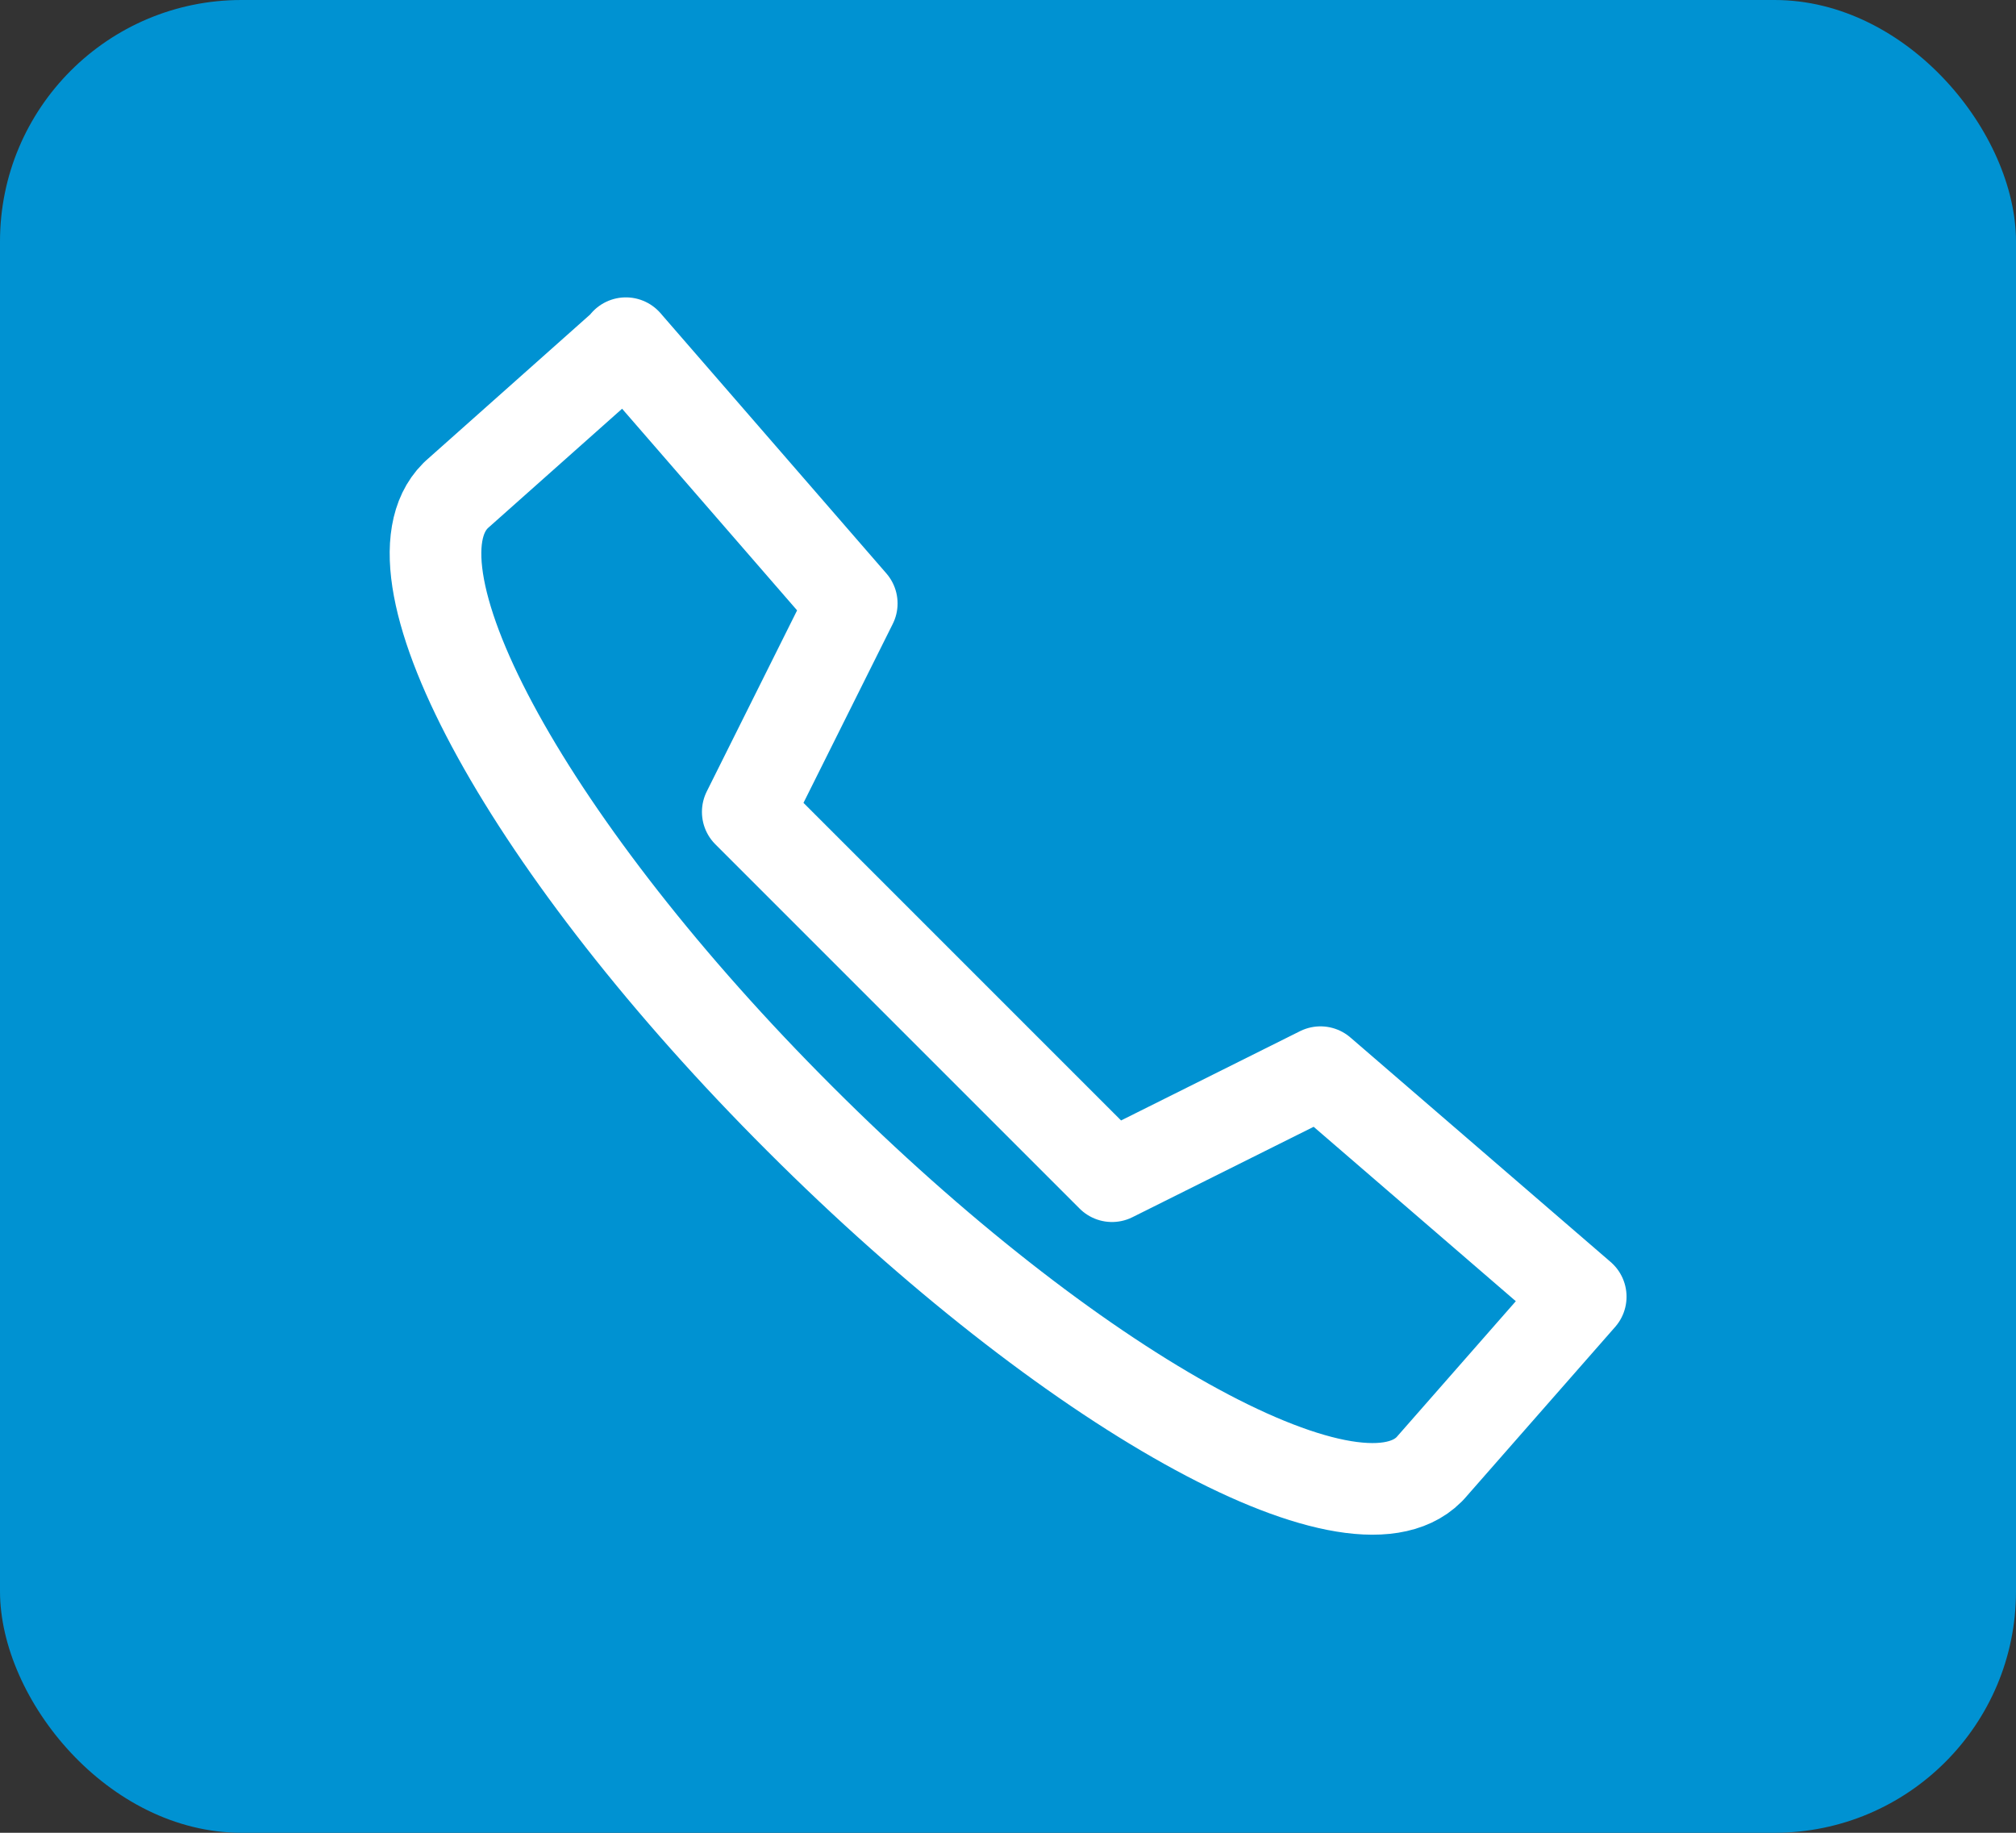 <?xml version="1.0" encoding="UTF-8"?><svg id="_レイヤー_2" xmlns="http://www.w3.org/2000/svg" viewBox="0 0 44 40"><rect x="0" y="0" width="44" height="40" fill="#333333" stroke="none"/><defs><style>.cls-1{fill:#0092d2;}.cls-2{fill:none;stroke:#fff;stroke-linecap:round;stroke-linejoin:round;stroke-width:2px;}</style></defs><g id="_レイヤー_1-2"><g><rect class="cls-1" width="44" height="40" rx="5.27" ry="5.27"/><path class="cls-2" d="M13.67,7.5l-3.71,3.3-.02,.02c-1.68,1.68,1.65,7.74,7.52,13.6,5.87,5.87,12.05,9.33,13.73,7.65l.02-.02,3.29-3.75-5.68-4.9-4.55,2.27-7.95-7.95,2.27-4.55-4.93-5.68Z"/></g></g></svg>